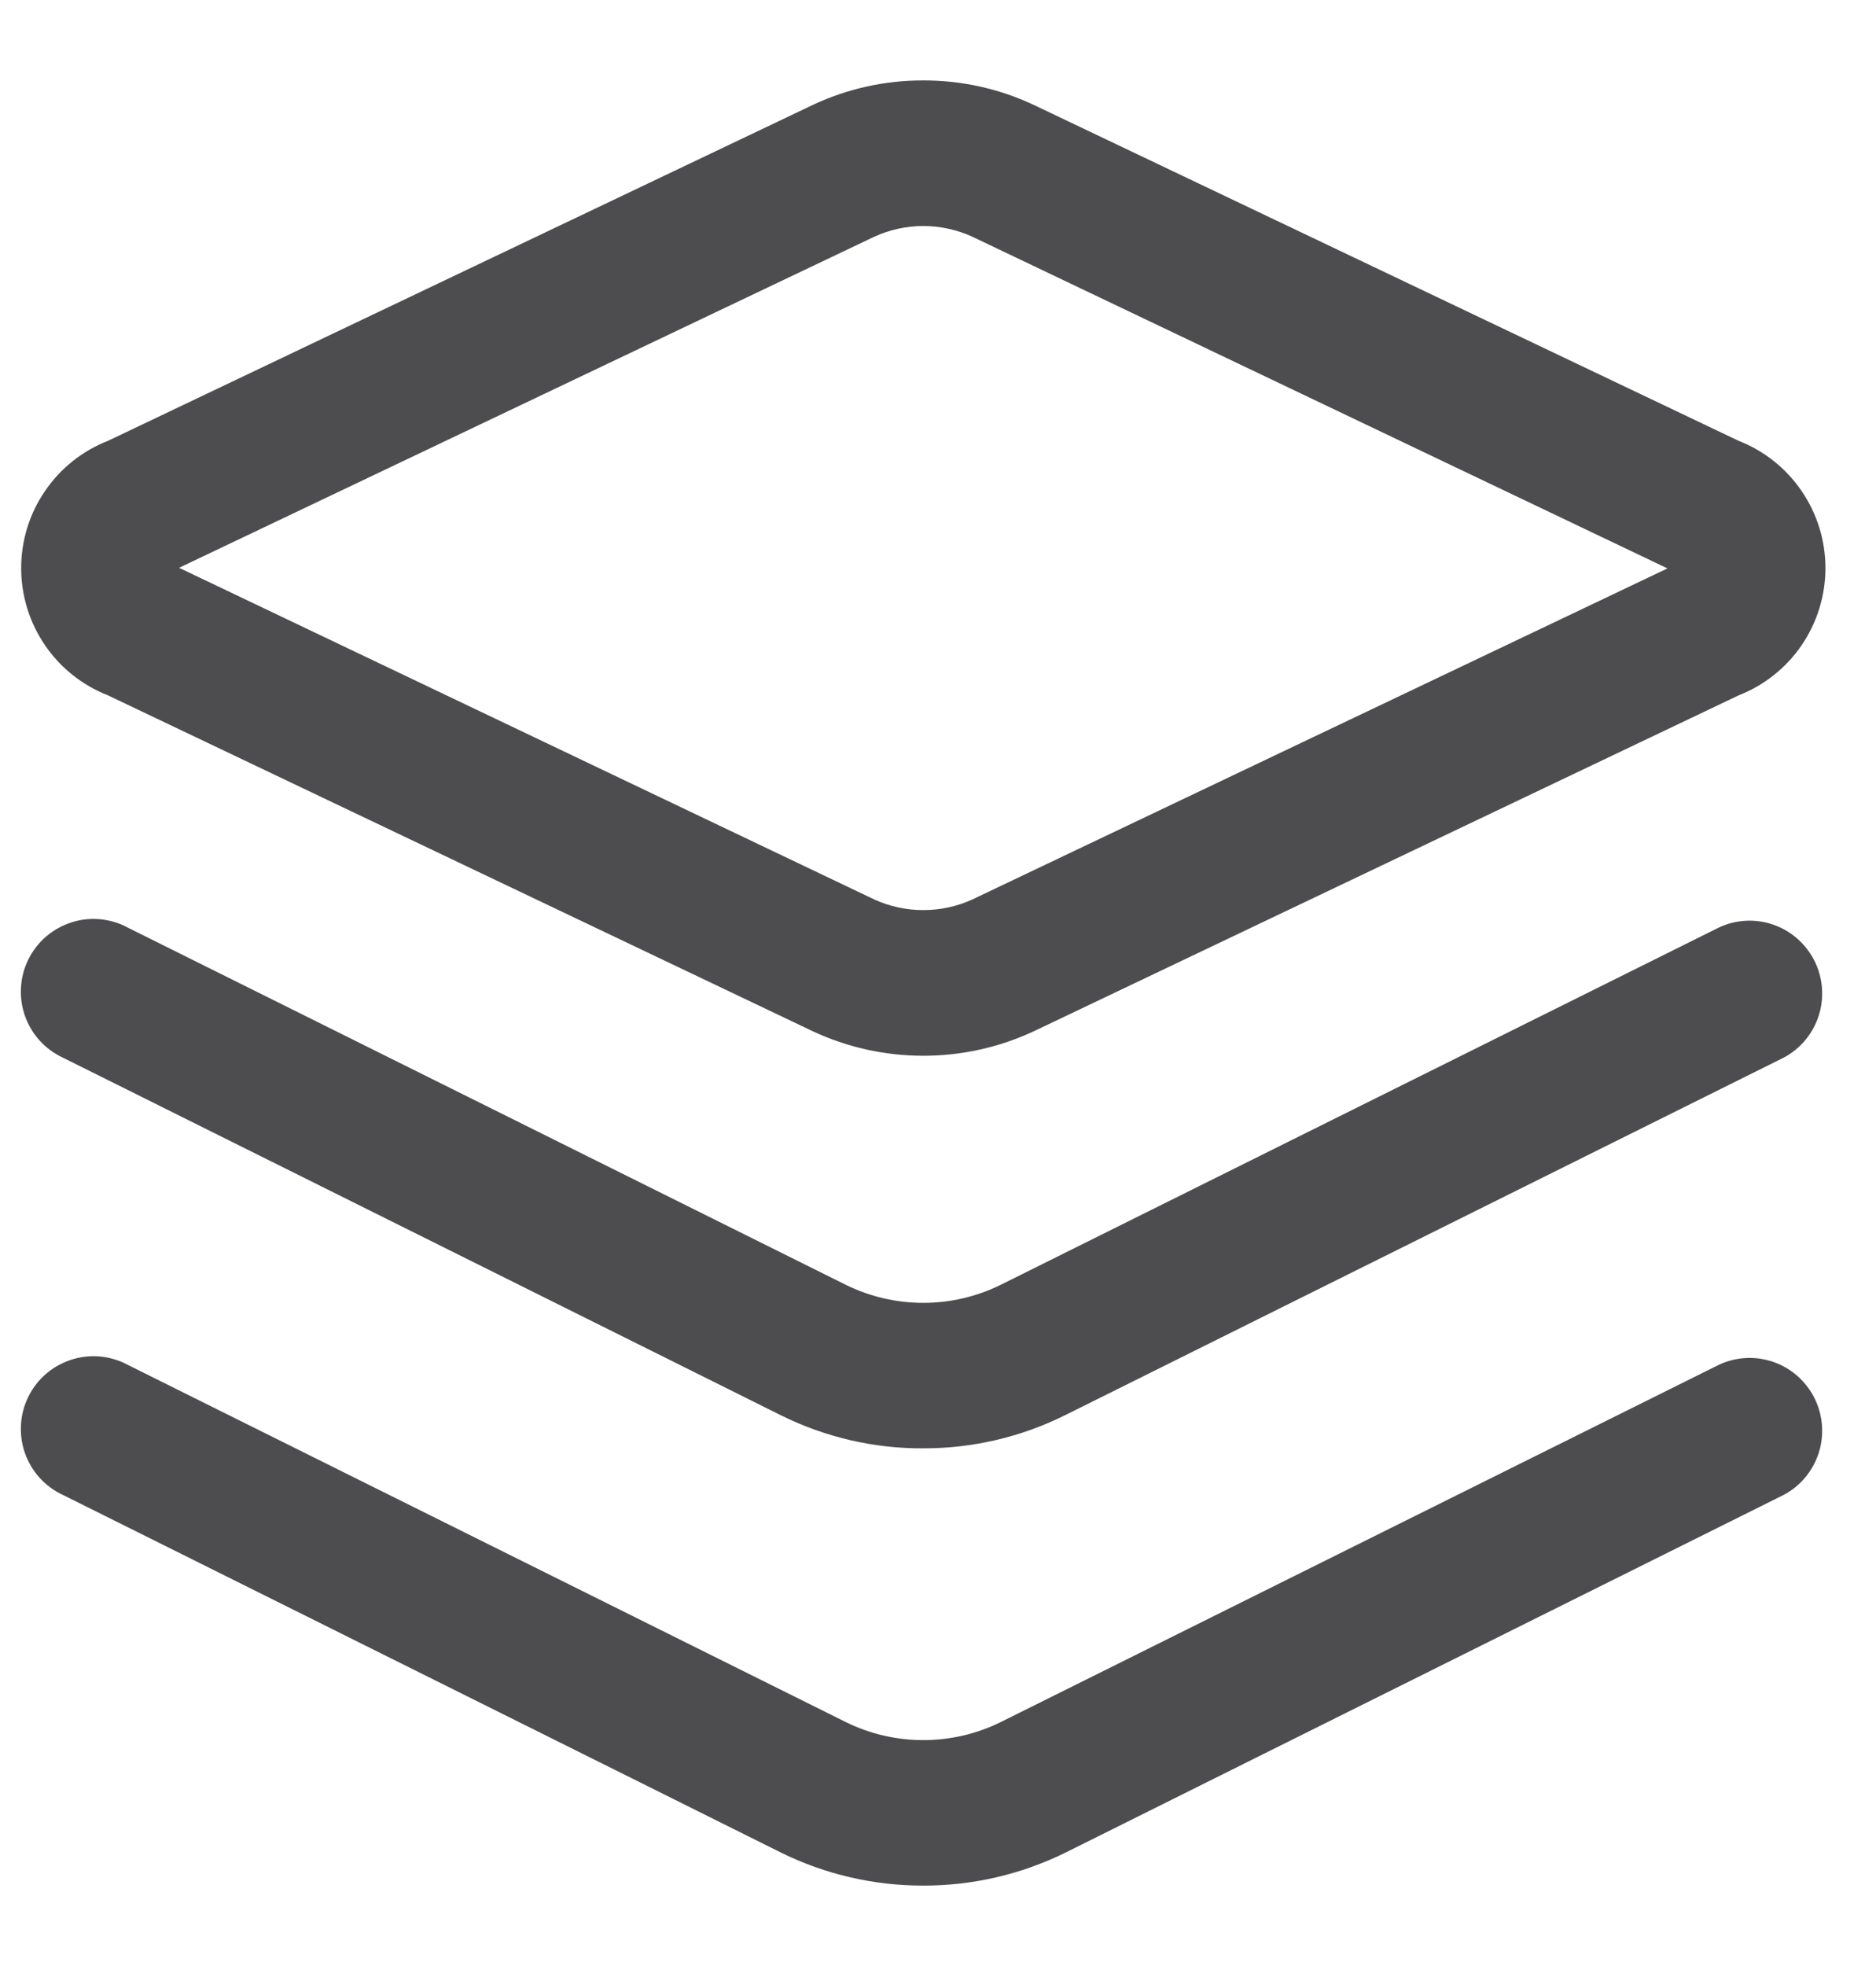 <svg width="21" height="22" viewBox="0 0 21 22" fill="none" xmlns="http://www.w3.org/2000/svg">
<path d="M10.335 2.429C10.538 2.429 10.739 2.473 10.924 2.557L18.809 6.318C18.838 6.327 18.866 6.341 18.892 6.357C18.87 6.373 18.848 6.386 18.824 6.396L10.924 10.157C10.739 10.241 10.538 10.284 10.335 10.284C10.133 10.284 9.932 10.241 9.747 10.157L1.861 6.396C1.832 6.387 1.805 6.374 1.779 6.357C1.8 6.342 1.823 6.328 1.847 6.318L9.747 2.557C9.932 2.473 10.133 2.429 10.335 2.429ZM10.335 1C9.92 0.999 9.51 1.09 9.134 1.268L1.248 5.025C0.98 5.129 0.749 5.312 0.587 5.55C0.424 5.787 0.337 6.069 0.337 6.357C0.337 6.645 0.424 6.927 0.587 7.165C0.749 7.402 0.98 7.585 1.248 7.689L9.134 11.446C9.51 11.623 9.92 11.714 10.335 11.714C10.751 11.714 11.161 11.623 11.537 11.446L19.423 7.689C19.691 7.585 19.922 7.402 20.084 7.165C20.247 6.927 20.334 6.645 20.334 6.357C20.334 6.069 20.247 5.787 20.084 5.55C19.922 5.312 19.691 5.129 19.423 5.025L11.537 1.268C11.161 1.09 10.751 0.999 10.335 1Z" fill="#4D4D4F" stroke="#4D4D4F" stroke-width="0.2"/>
<path d="M10.335 16.107C9.8 16.11 9.271 15.987 8.791 15.75L0.749 11.746C0.662 11.706 0.584 11.649 0.52 11.579C0.455 11.508 0.406 11.425 0.374 11.335C0.342 11.245 0.329 11.149 0.335 11.053C0.34 10.958 0.365 10.865 0.408 10.779C0.45 10.693 0.51 10.617 0.582 10.555C0.655 10.493 0.739 10.446 0.83 10.417C0.921 10.387 1.017 10.377 1.112 10.386C1.207 10.395 1.299 10.422 1.383 10.468L9.426 14.468C9.709 14.607 10.02 14.679 10.335 14.679C10.65 14.679 10.961 14.607 11.244 14.468L19.287 10.468C19.455 10.39 19.647 10.381 19.822 10.443C19.997 10.505 20.14 10.633 20.223 10.799C20.305 10.965 20.32 11.157 20.264 11.334C20.207 11.511 20.085 11.659 19.921 11.746L11.879 15.746C11.399 15.985 10.871 16.108 10.335 16.107Z" fill="#4D4D4F" stroke="#4D4D4F" stroke-width="0.2"/>
<path d="M10.335 21C9.8 21.001 9.272 20.879 8.791 20.643L0.749 16.639C0.662 16.599 0.584 16.542 0.52 16.472C0.455 16.401 0.406 16.318 0.374 16.228C0.342 16.138 0.329 16.042 0.335 15.947C0.34 15.851 0.365 15.758 0.408 15.672C0.45 15.586 0.51 15.51 0.582 15.448C0.655 15.386 0.739 15.339 0.83 15.31C0.921 15.281 1.017 15.27 1.112 15.279C1.207 15.288 1.299 15.316 1.383 15.361L9.426 19.361C9.709 19.5 10.02 19.572 10.335 19.572C10.65 19.572 10.961 19.5 11.244 19.361L19.287 15.361C19.455 15.283 19.647 15.274 19.822 15.336C19.997 15.398 20.14 15.525 20.223 15.692C20.305 15.858 20.32 16.05 20.264 16.227C20.207 16.404 20.085 16.552 19.921 16.639L11.879 20.643C11.398 20.879 10.87 21.001 10.335 21Z" fill="#4D4D4F" stroke="#4D4D4F" stroke-width="0.2"/>
</svg>
